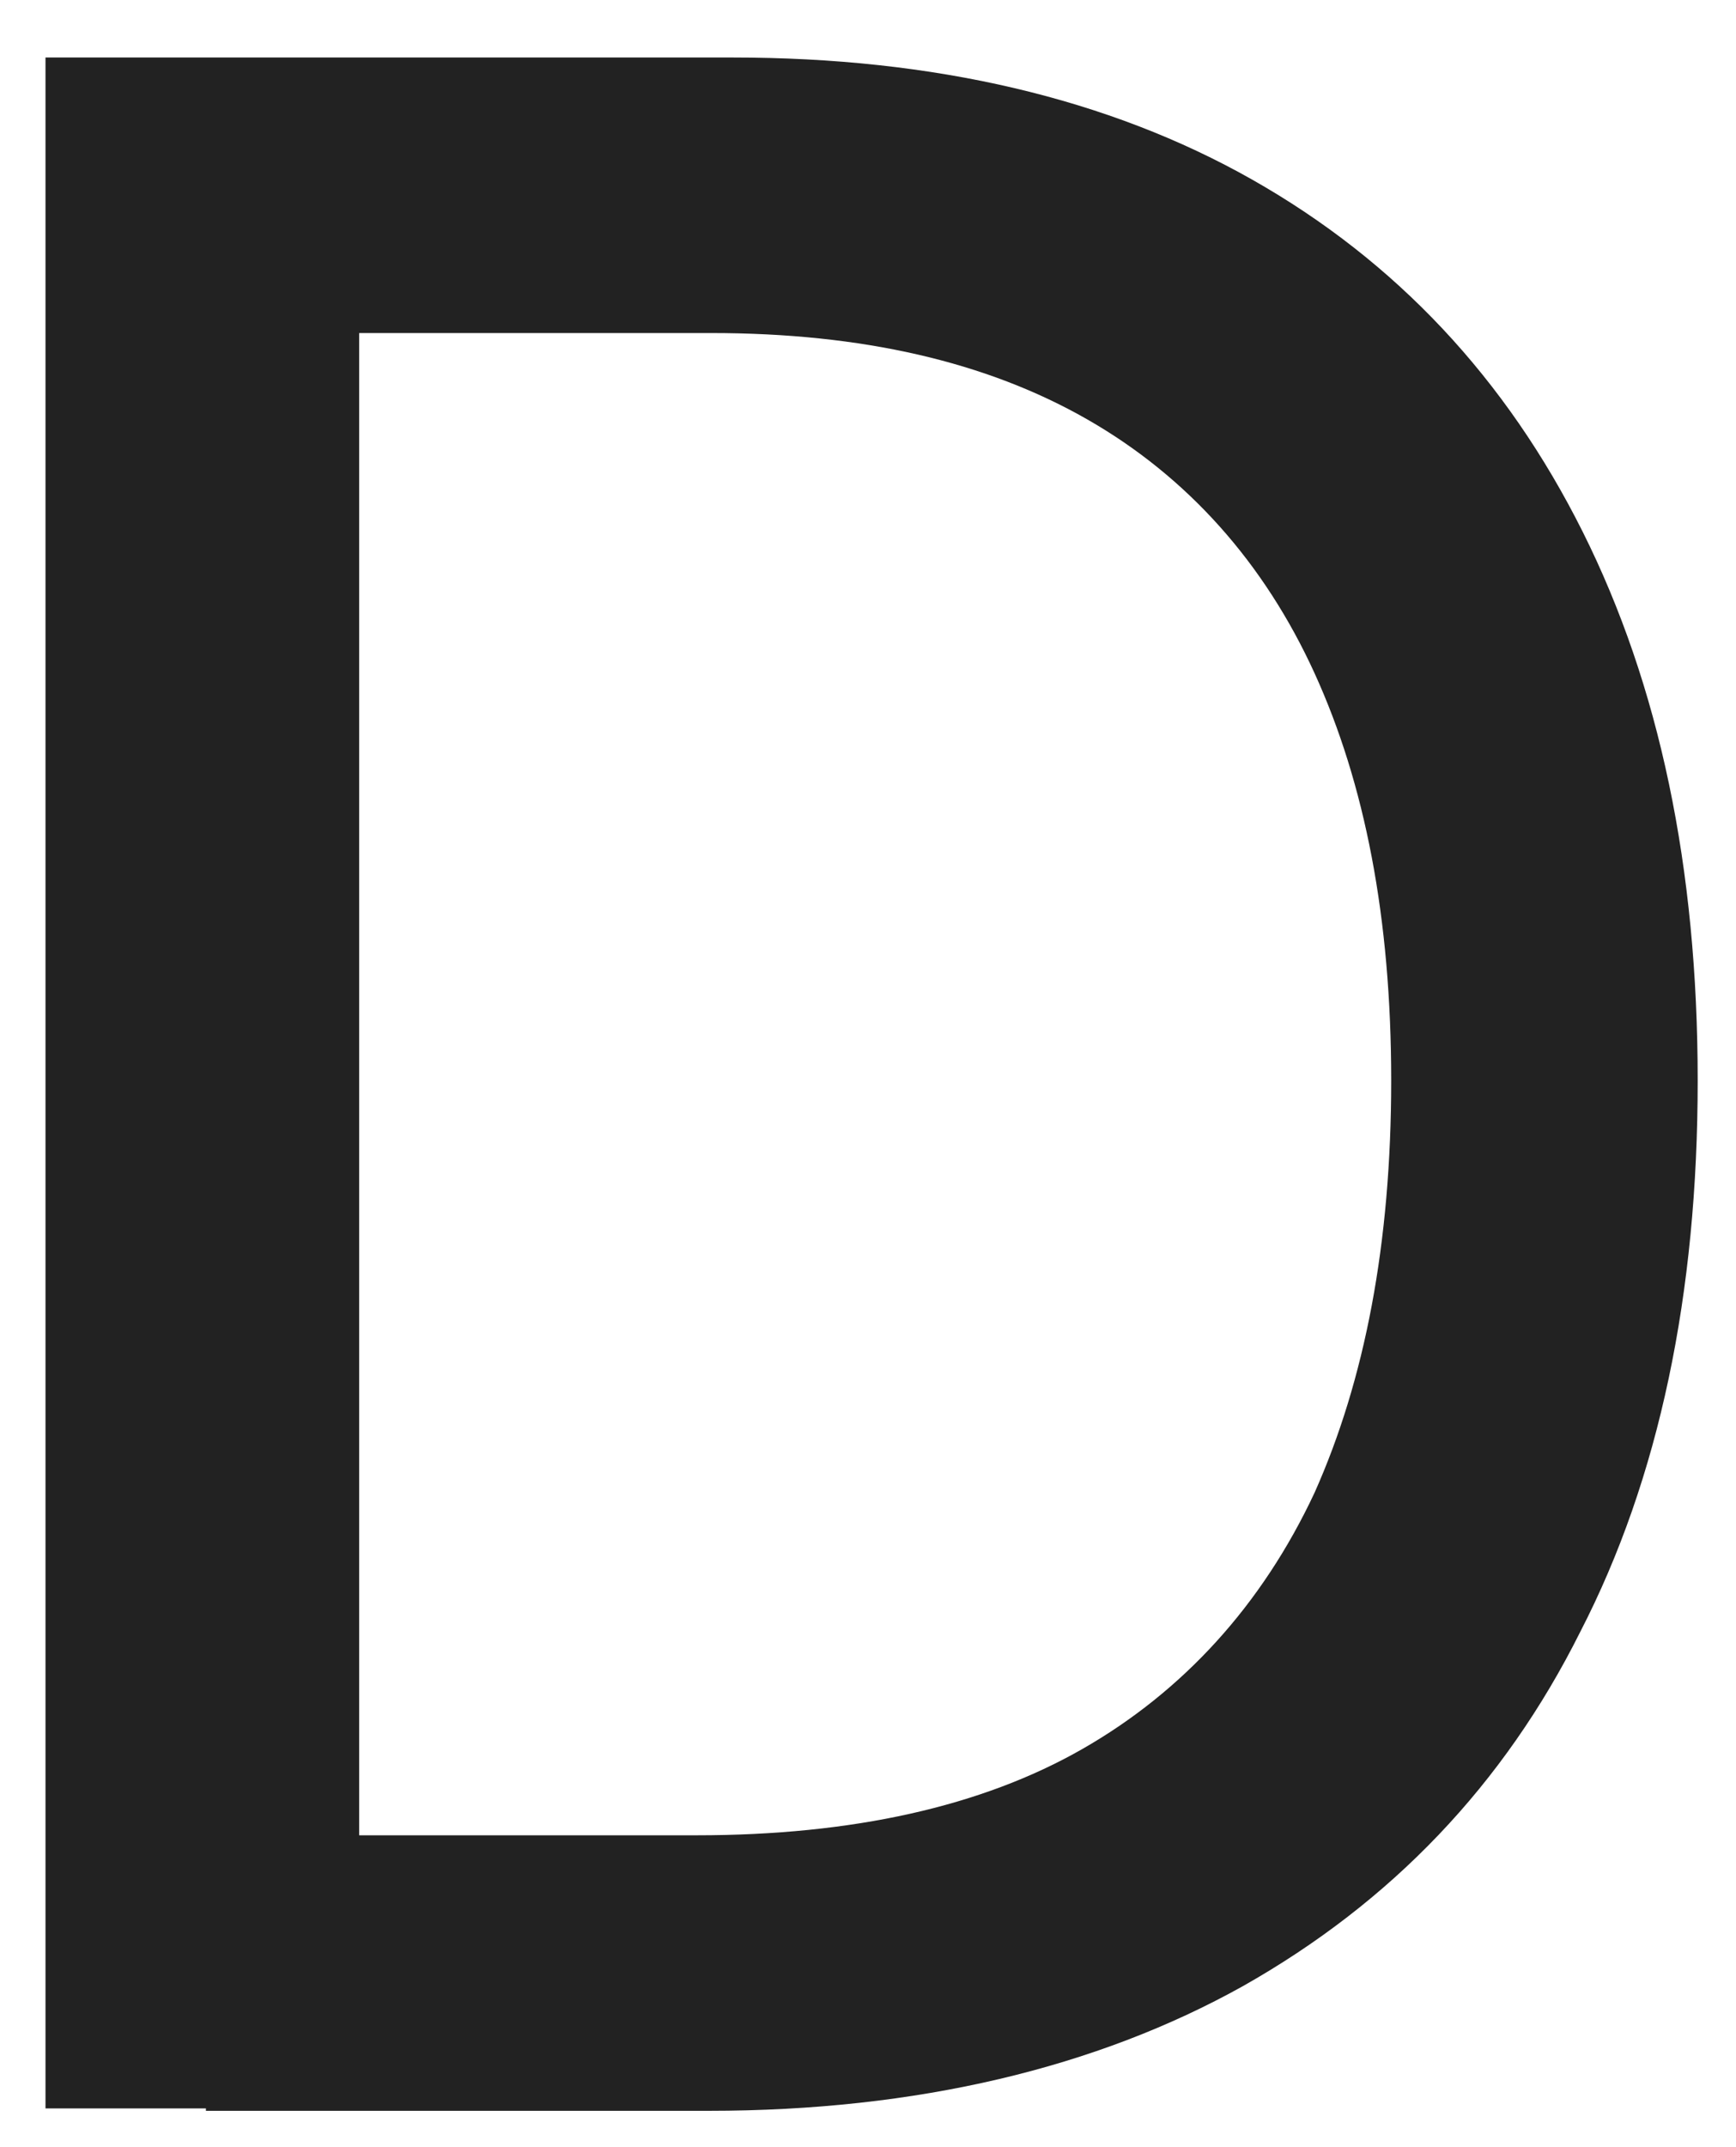 <?xml version="1.0" encoding="UTF-8"?>
<svg id="Layer_1" xmlns="http://www.w3.org/2000/svg" version="1.1" viewBox="0 0 72.5 89.6">
  <!-- Generator: Adobe Illustrator 29.1.0, SVG Export Plug-In . SVG Version: 2.1.0 Build 142)  -->
  <defs>
    <style>
      .st0 {
        fill: #222;
      }
    </style>
  </defs>
  <path class="st0" d="M15,2.4v85.6H1.9V2.4h13.1ZM29.7,88.1H8.6v-11.5h20.5c6.5,0,11.9-1.2,16.1-3.6s7.5-6,9.7-10.7c2.1-4.7,3.2-10.4,3.2-17.2s-1.1-12.4-3.2-17c-2.1-4.6-5.3-8.2-9.5-10.6-4.2-2.4-9.4-3.6-15.7-3.6H8.1V2.4h22.5c8.4,0,15.7,1.7,21.7,5.1,6,3.4,10.6,8.3,13.8,14.7,3.2,6.4,4.8,14,4.8,22.9s-1.6,16.6-4.9,23c-3.2,6.4-7.9,11.3-14.1,14.8-6.1,3.4-13.6,5.2-22.3,5.2Z"/>
</svg>